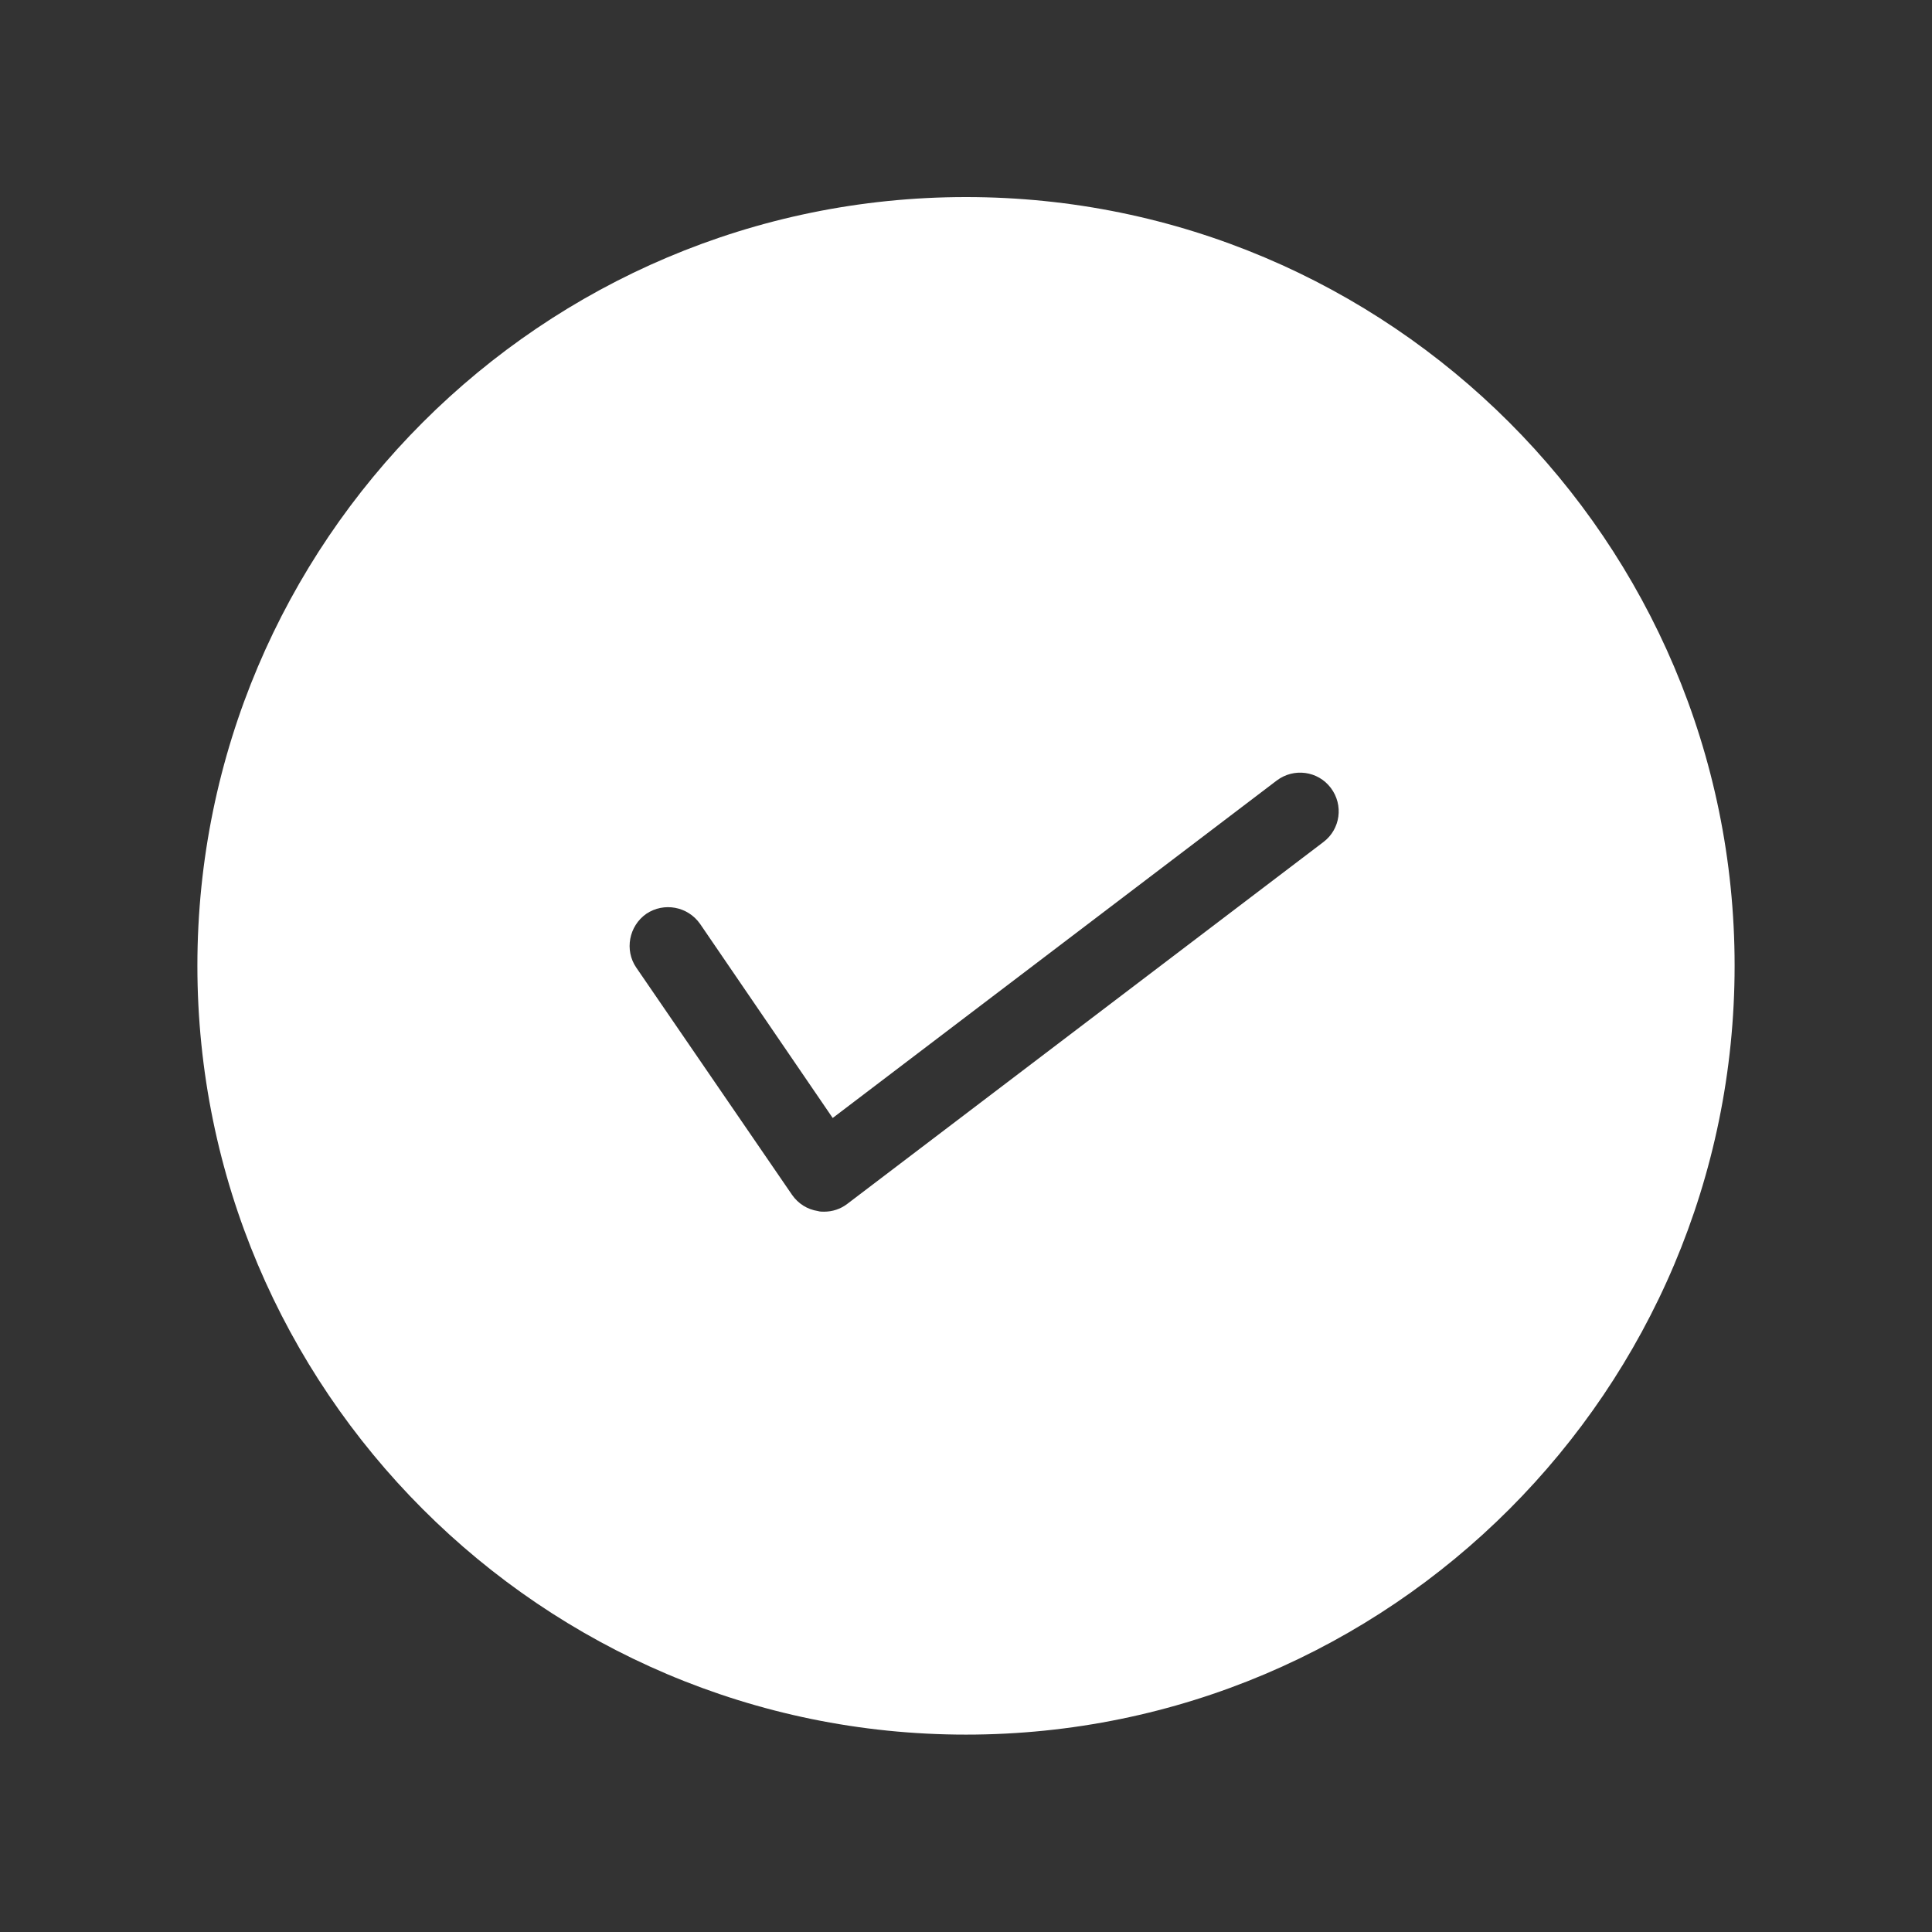 <?xml version="1.0" encoding="UTF-8"?>
<svg id="Layer_1" xmlns="http://www.w3.org/2000/svg" viewBox="0 0 60 60">
  <rect x="0" y="0" width="60" height="60" fill="#333333" stroke="none"/>
  <defs>
    <style>
      .cls-1 {
        fill: #fff;
      }
    </style>
  </defs>
  <path class="cls-1" d="M30,6.12c-13.17,0-23.87,10.71-23.87,23.87s10.7,23.88,23.87,23.88,23.87-10.71,23.87-23.88S43.16,6.12,30,6.12ZM41.1,26.15l-14.79,11.24c-.21.16-.46.24-.72.24-.06,0-.13,0-.19-.02-.33-.05-.61-.23-.8-.5l-4.84-7.06c-.37-.54-.23-1.29.31-1.67.55-.37,1.29-.23,1.67.31l4.12,6.03,13.79-10.48c.53-.4,1.28-.3,1.68.23s.3,1.28-.23,1.68Z"/>
</svg>